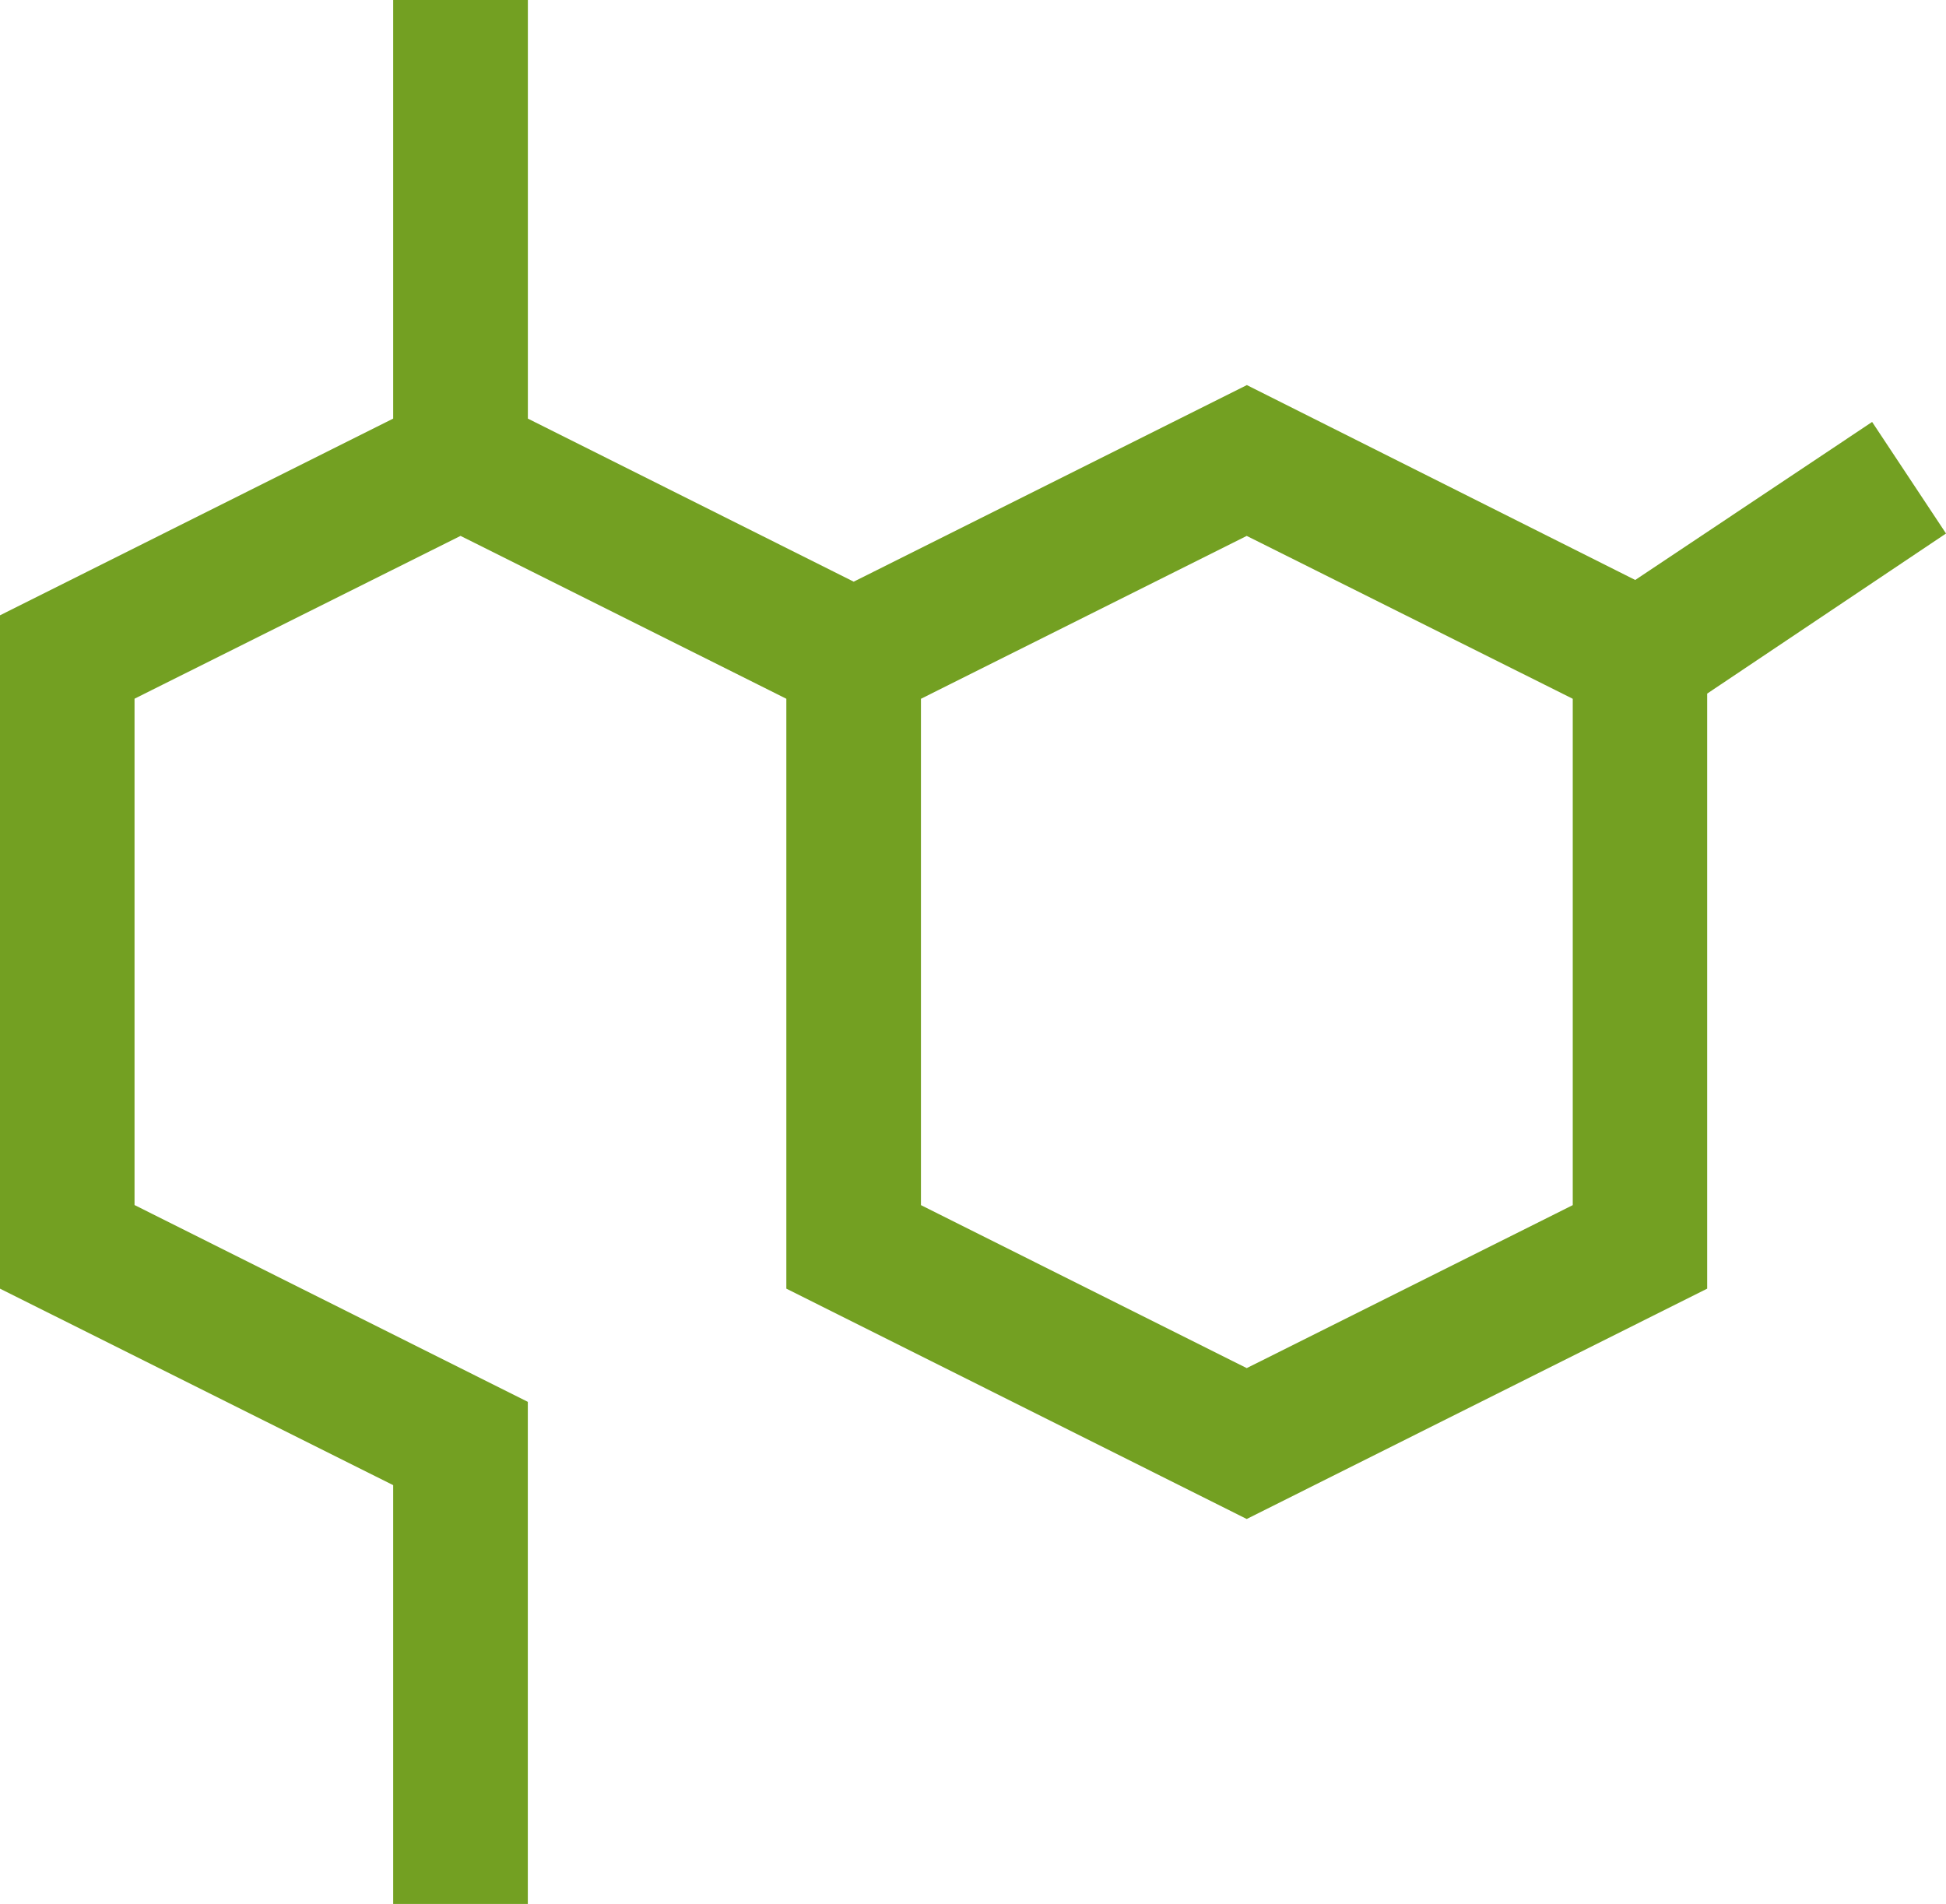 <svg xmlns="http://www.w3.org/2000/svg" width="73.409" height="71.822" viewBox="0 0 73.409 71.822"><path d="M46.507,51.347,35.388,45.784l-.647-.324v-19.1l.647-.324,11.12-5.559.522-.261.524.261,11.128,5.559.647.324v19.1l-.647.324L47.554,51.347l-.524.261ZM14.832,0V15.791l-.647.323L0,23.211v25.4L14.185,55.7l.647.323V71.822h5.079V52.881l-14.189-7.1-.647-.324v-19.1l.647-.324L16.85,20.476l.523-.261.523.261,11.12,5.559.647.324V48.611L47.03,57.3,64.4,48.611V26.164l.519-.348,8.491-5.691-2.788-4.208L62.253,21.5l-.567.378-.607-.305L47.035,14.526,32.727,21.681l-.523.261-.523-.262L20.559,16.114l-.646-.323V0Z" fill="#73a022"/></svg>